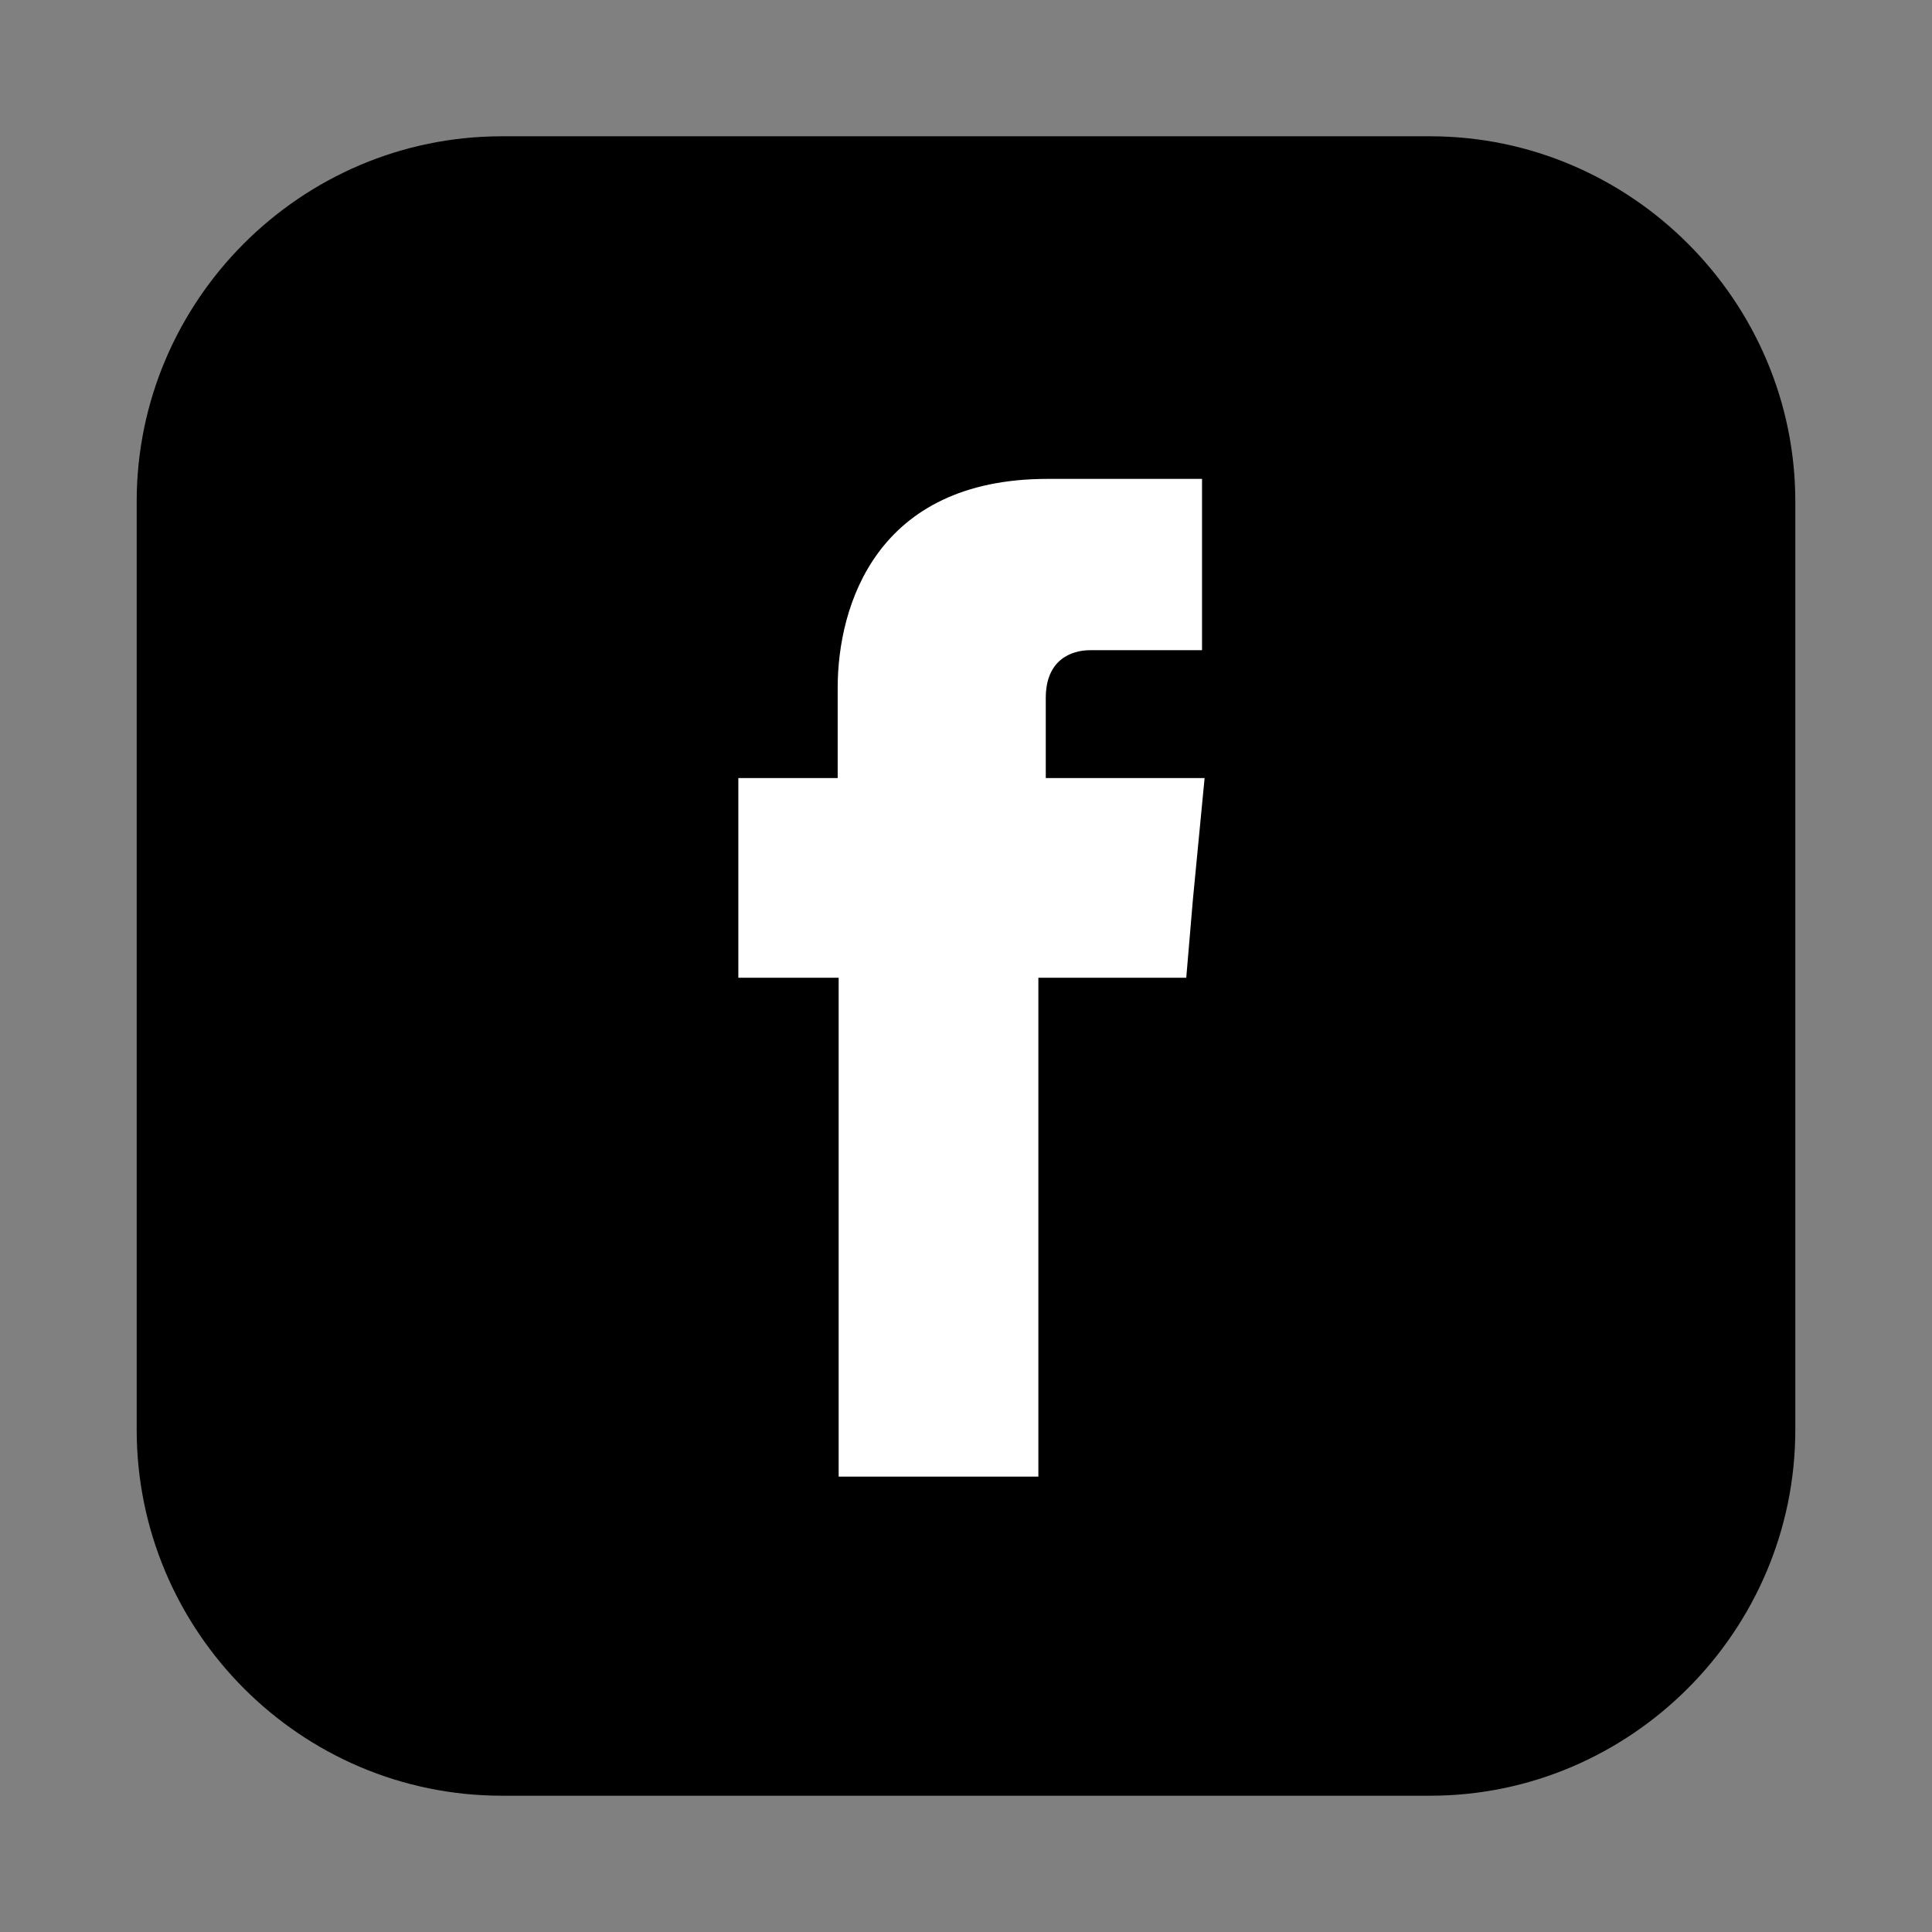 <?xml version="1.0" encoding="utf-8"?>
<!-- Generator: Adobe Illustrator 24.3.0, SVG Export Plug-In . SVG Version: 6.00 Build 0)  -->
<svg version="1.1" id="Calque_1" xmlns="http://www.w3.org/2000/svg" xmlns:xlink="http://www.w3.org/1999/xlink" x="0px" y="0px"
	 viewBox="0 0 240 240" style="enable-background:new 0 0 240 240;" xml:space="preserve">
<rect x="0" y="0" width="240" height="240" fill="#808080" stroke="none"/>
<style type="text/css">
	.st0{fill-rule:evenodd;clip-rule:evenodd;}
	.st1{fill-rule:evenodd;clip-rule:evenodd;fill:#FFFFFF;}
</style>
<g>
	<path class="st0" d="M62.34,16.93h115.32c24.91,0,45.36,20.45,45.36,45.36v115.32c0,25.02-20.45,45.46-45.36,45.46H62.34
		c-25.02,0-45.36-20.45-45.36-45.46V62.29C16.98,37.38,37.33,16.93,62.34,16.93L62.34,16.93z"/>
	<path class="st1" d="M129.91,96.65v-9.96c0-4.77,3.22-5.92,5.5-5.92c2.18,0,13.91,0,13.91,0V59.49h-19.2
		c-21.28,0-26.06,15.78-26.06,25.95v11.21H91.72v14.95v9.86h12.46c0,28.13,0,61.97,0,61.97h24.81c0,0,0-34.25,0-61.97h18.37
		l0.83-9.76l1.45-15.05H129.91z"/>
</g>
</svg>
